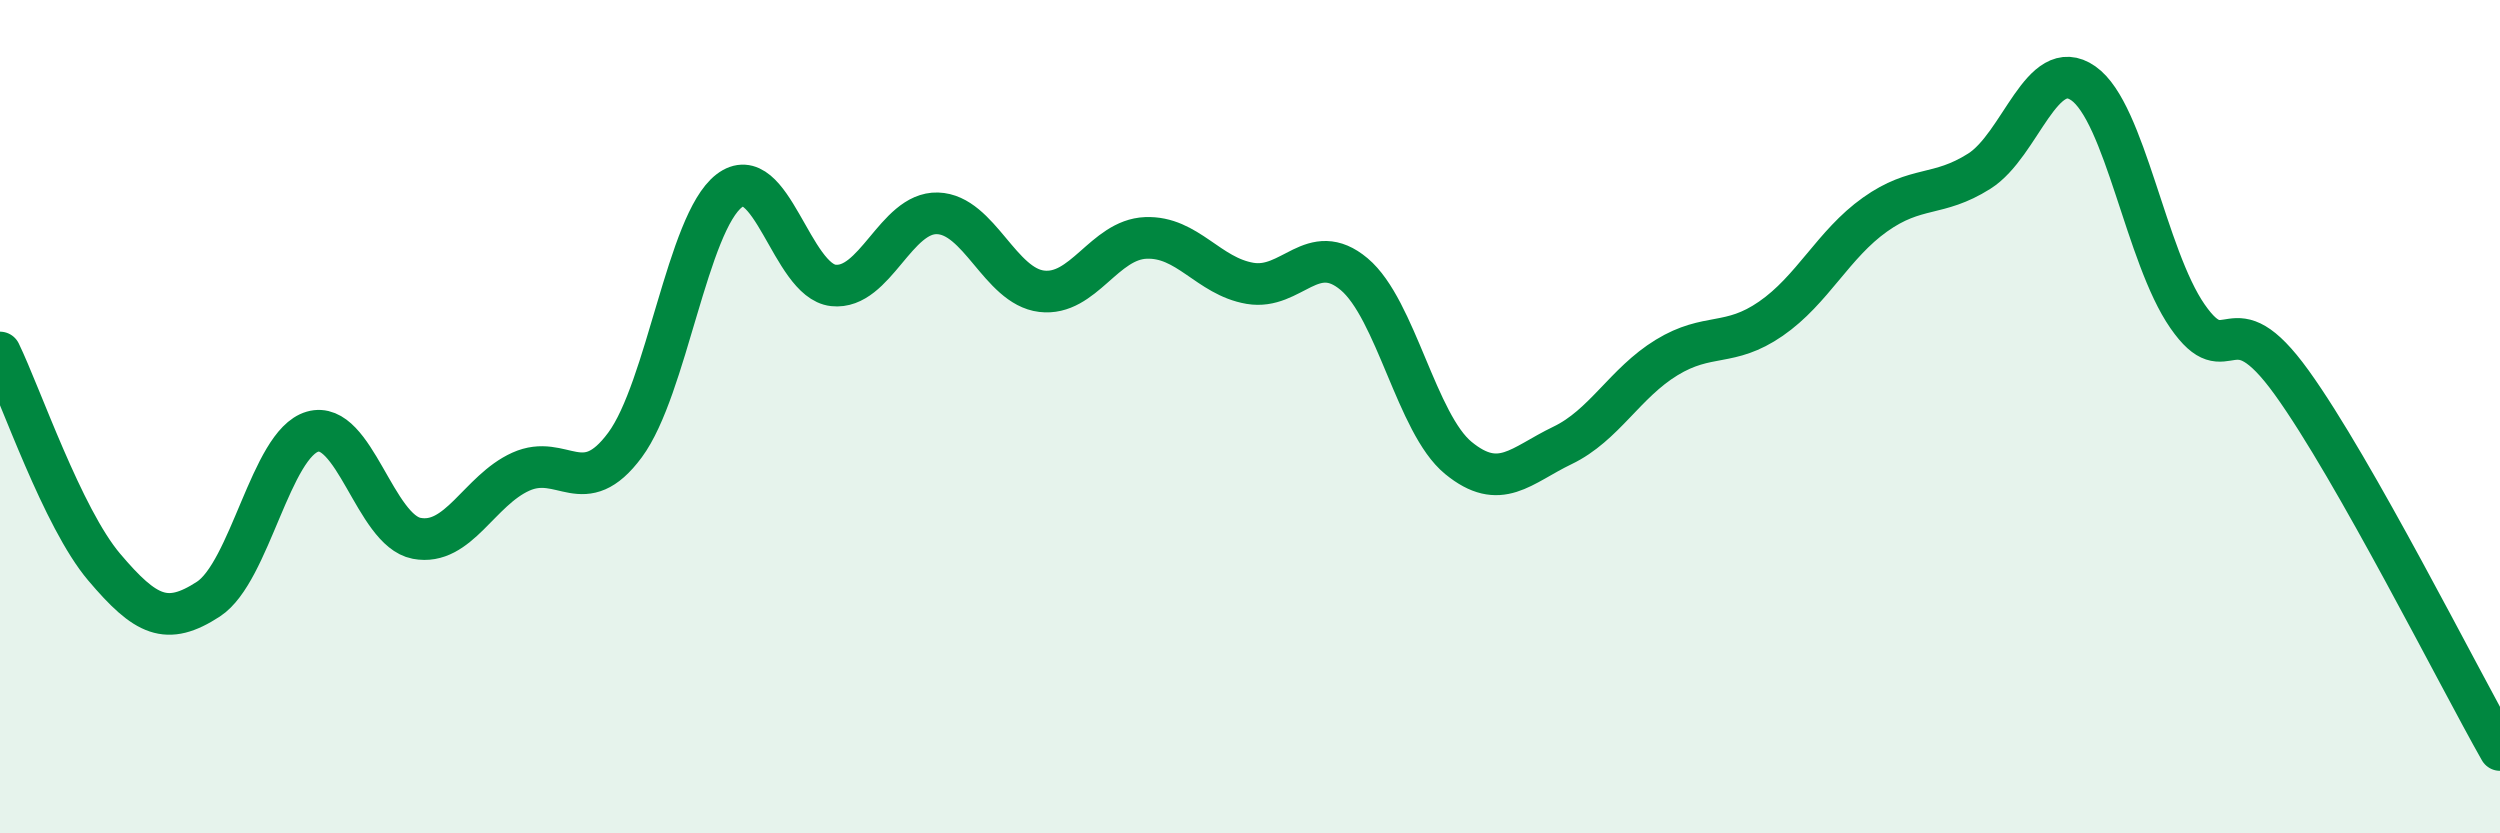 
    <svg width="60" height="20" viewBox="0 0 60 20" xmlns="http://www.w3.org/2000/svg">
      <path
        d="M 0,8.46 C 0.5,9.49 1.5,12.43 2.5,13.61 C 3.5,14.79 4,15.03 5,14.38 C 6,13.73 6.5,10.65 7.5,10.36 C 8.5,10.07 9,12.73 10,12.92 C 11,13.11 11.5,11.77 12.5,11.32 C 13.5,10.87 14,12.03 15,10.68 C 16,9.33 16.5,5.35 17.5,4.58 C 18.5,3.81 19,6.74 20,6.85 C 21,6.96 21.5,5.09 22.5,5.12 C 23.5,5.15 24,6.87 25,6.99 C 26,7.11 26.5,5.75 27.5,5.71 C 28.5,5.67 29,6.63 30,6.8 C 31,6.97 31.5,5.74 32.5,6.58 C 33.5,7.42 34,10.17 35,10.99 C 36,11.81 36.5,11.17 37.5,10.69 C 38.5,10.21 39,9.19 40,8.58 C 41,7.97 41.5,8.34 42.5,7.65 C 43.5,6.96 44,5.86 45,5.15 C 46,4.44 46.5,4.74 47.5,4.11 C 48.5,3.48 49,1.3 50,2 C 51,2.7 51.5,6.15 52.5,7.59 C 53.5,9.03 53.5,7.1 55,9.18 C 56.5,11.26 59,16.24 60,18L60 20L0 20Z"
        fill="#008740"
        opacity="0.1"
        stroke-linecap="round"
        stroke-linejoin="round"
      />
      <path
        d="M 0,8.46 C 0.5,9.49 1.5,12.43 2.5,13.61 C 3.5,14.79 4,15.03 5,14.38 C 6,13.73 6.5,10.65 7.5,10.36 C 8.5,10.07 9,12.73 10,12.92 C 11,13.11 11.5,11.77 12.5,11.32 C 13.5,10.87 14,12.03 15,10.68 C 16,9.33 16.5,5.35 17.5,4.58 C 18.5,3.81 19,6.74 20,6.85 C 21,6.96 21.5,5.09 22.5,5.12 C 23.5,5.15 24,6.87 25,6.99 C 26,7.11 26.5,5.75 27.5,5.71 C 28.5,5.67 29,6.63 30,6.8 C 31,6.97 31.5,5.74 32.5,6.58 C 33.5,7.42 34,10.17 35,10.99 C 36,11.81 36.5,11.17 37.5,10.69 C 38.5,10.21 39,9.19 40,8.58 C 41,7.97 41.5,8.34 42.5,7.65 C 43.5,6.96 44,5.86 45,5.15 C 46,4.44 46.5,4.74 47.5,4.11 C 48.5,3.48 49,1.3 50,2 C 51,2.7 51.5,6.15 52.5,7.59 C 53.5,9.03 53.5,7.1 55,9.18 C 56.5,11.26 59,16.24 60,18"
        stroke="#008740"
        stroke-width="1"
        fill="none"
        stroke-linecap="round"
        stroke-linejoin="round"
      />
    </svg>
  